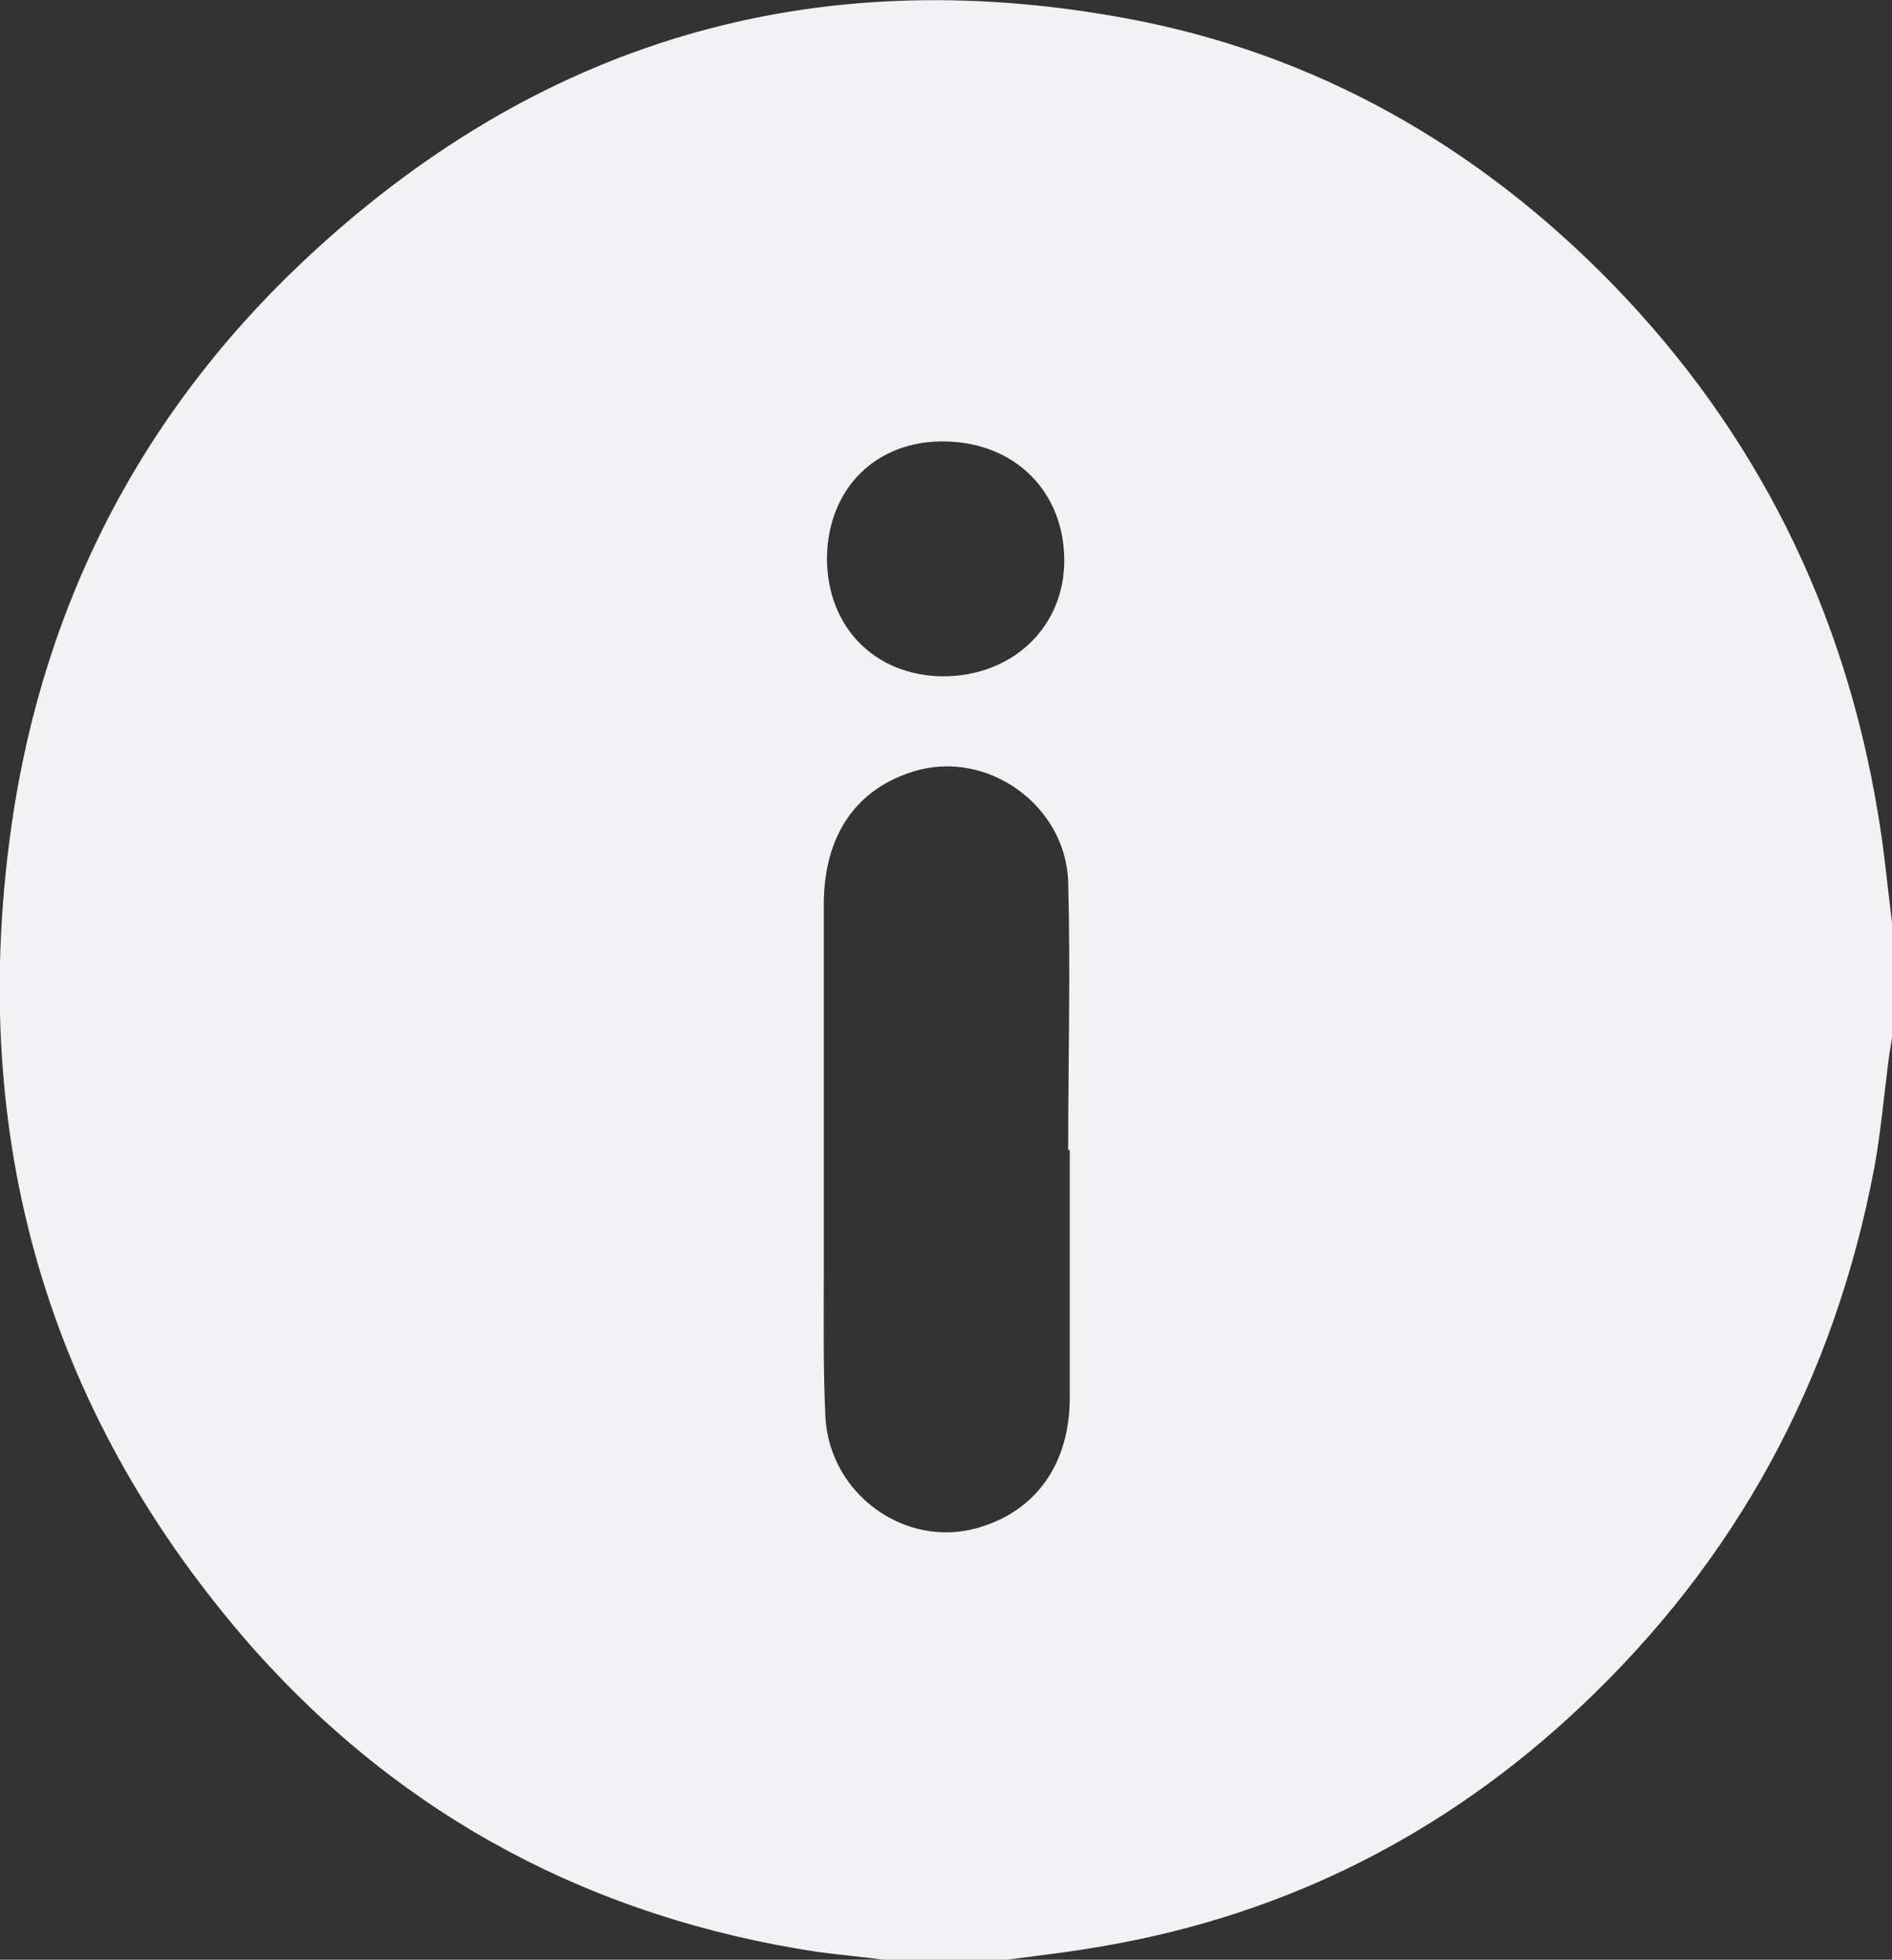 <?xml version="1.0" encoding="UTF-8"?><svg id="Capa_2" xmlns="http://www.w3.org/2000/svg" viewBox="0 0 24 24.86"><rect x="0" y="0" width="24" height="24.86" fill="#333333" stroke="none"/><defs><style>.cls-1{fill:#f2f2f4;}</style></defs><g id="Capa_2-2"><path class="cls-1" d="M24,11.7v1.46c-.01.09-.03.17-.04.26-.06.46-.1.92-.18,1.37-.51,2.72-1.76,5.01-3.74,6.87-1.71,1.61-3.72,2.62-6,3.02-.44.08-.89.13-1.34.19h-1.41c-.31-.04-.62-.07-.93-.11-2.81-.43-5.22-1.68-7.15-3.85C.67,18.02-.37,14.61.11,10.74c.36-2.92,1.61-5.41,3.71-7.4C6.8.52,10.3-.5,14.27.23c2.4.44,4.47,1.61,6.2,3.39,1.8,1.86,2.92,4.09,3.35,6.69.08.46.12.92.18,1.39ZM13.56,14.59h-.01c0-1.13.03-2.27,0-3.4-.03-.98-1.03-1.68-1.94-1.41-.75.22-1.16.82-1.16,1.69,0,1.54,0,3.07,0,4.61,0,.63-.01,1.26.02,1.89.05.99,1.02,1.68,1.94,1.41.73-.21,1.16-.81,1.16-1.65,0-1.05,0-2.1,0-3.15h0ZM10.49,7.08c0,.87.6,1.49,1.47,1.5.88,0,1.54-.62,1.54-1.47,0-.87-.62-1.49-1.5-1.51-.88-.02-1.5.59-1.51,1.48h0Z"/></g></svg>
